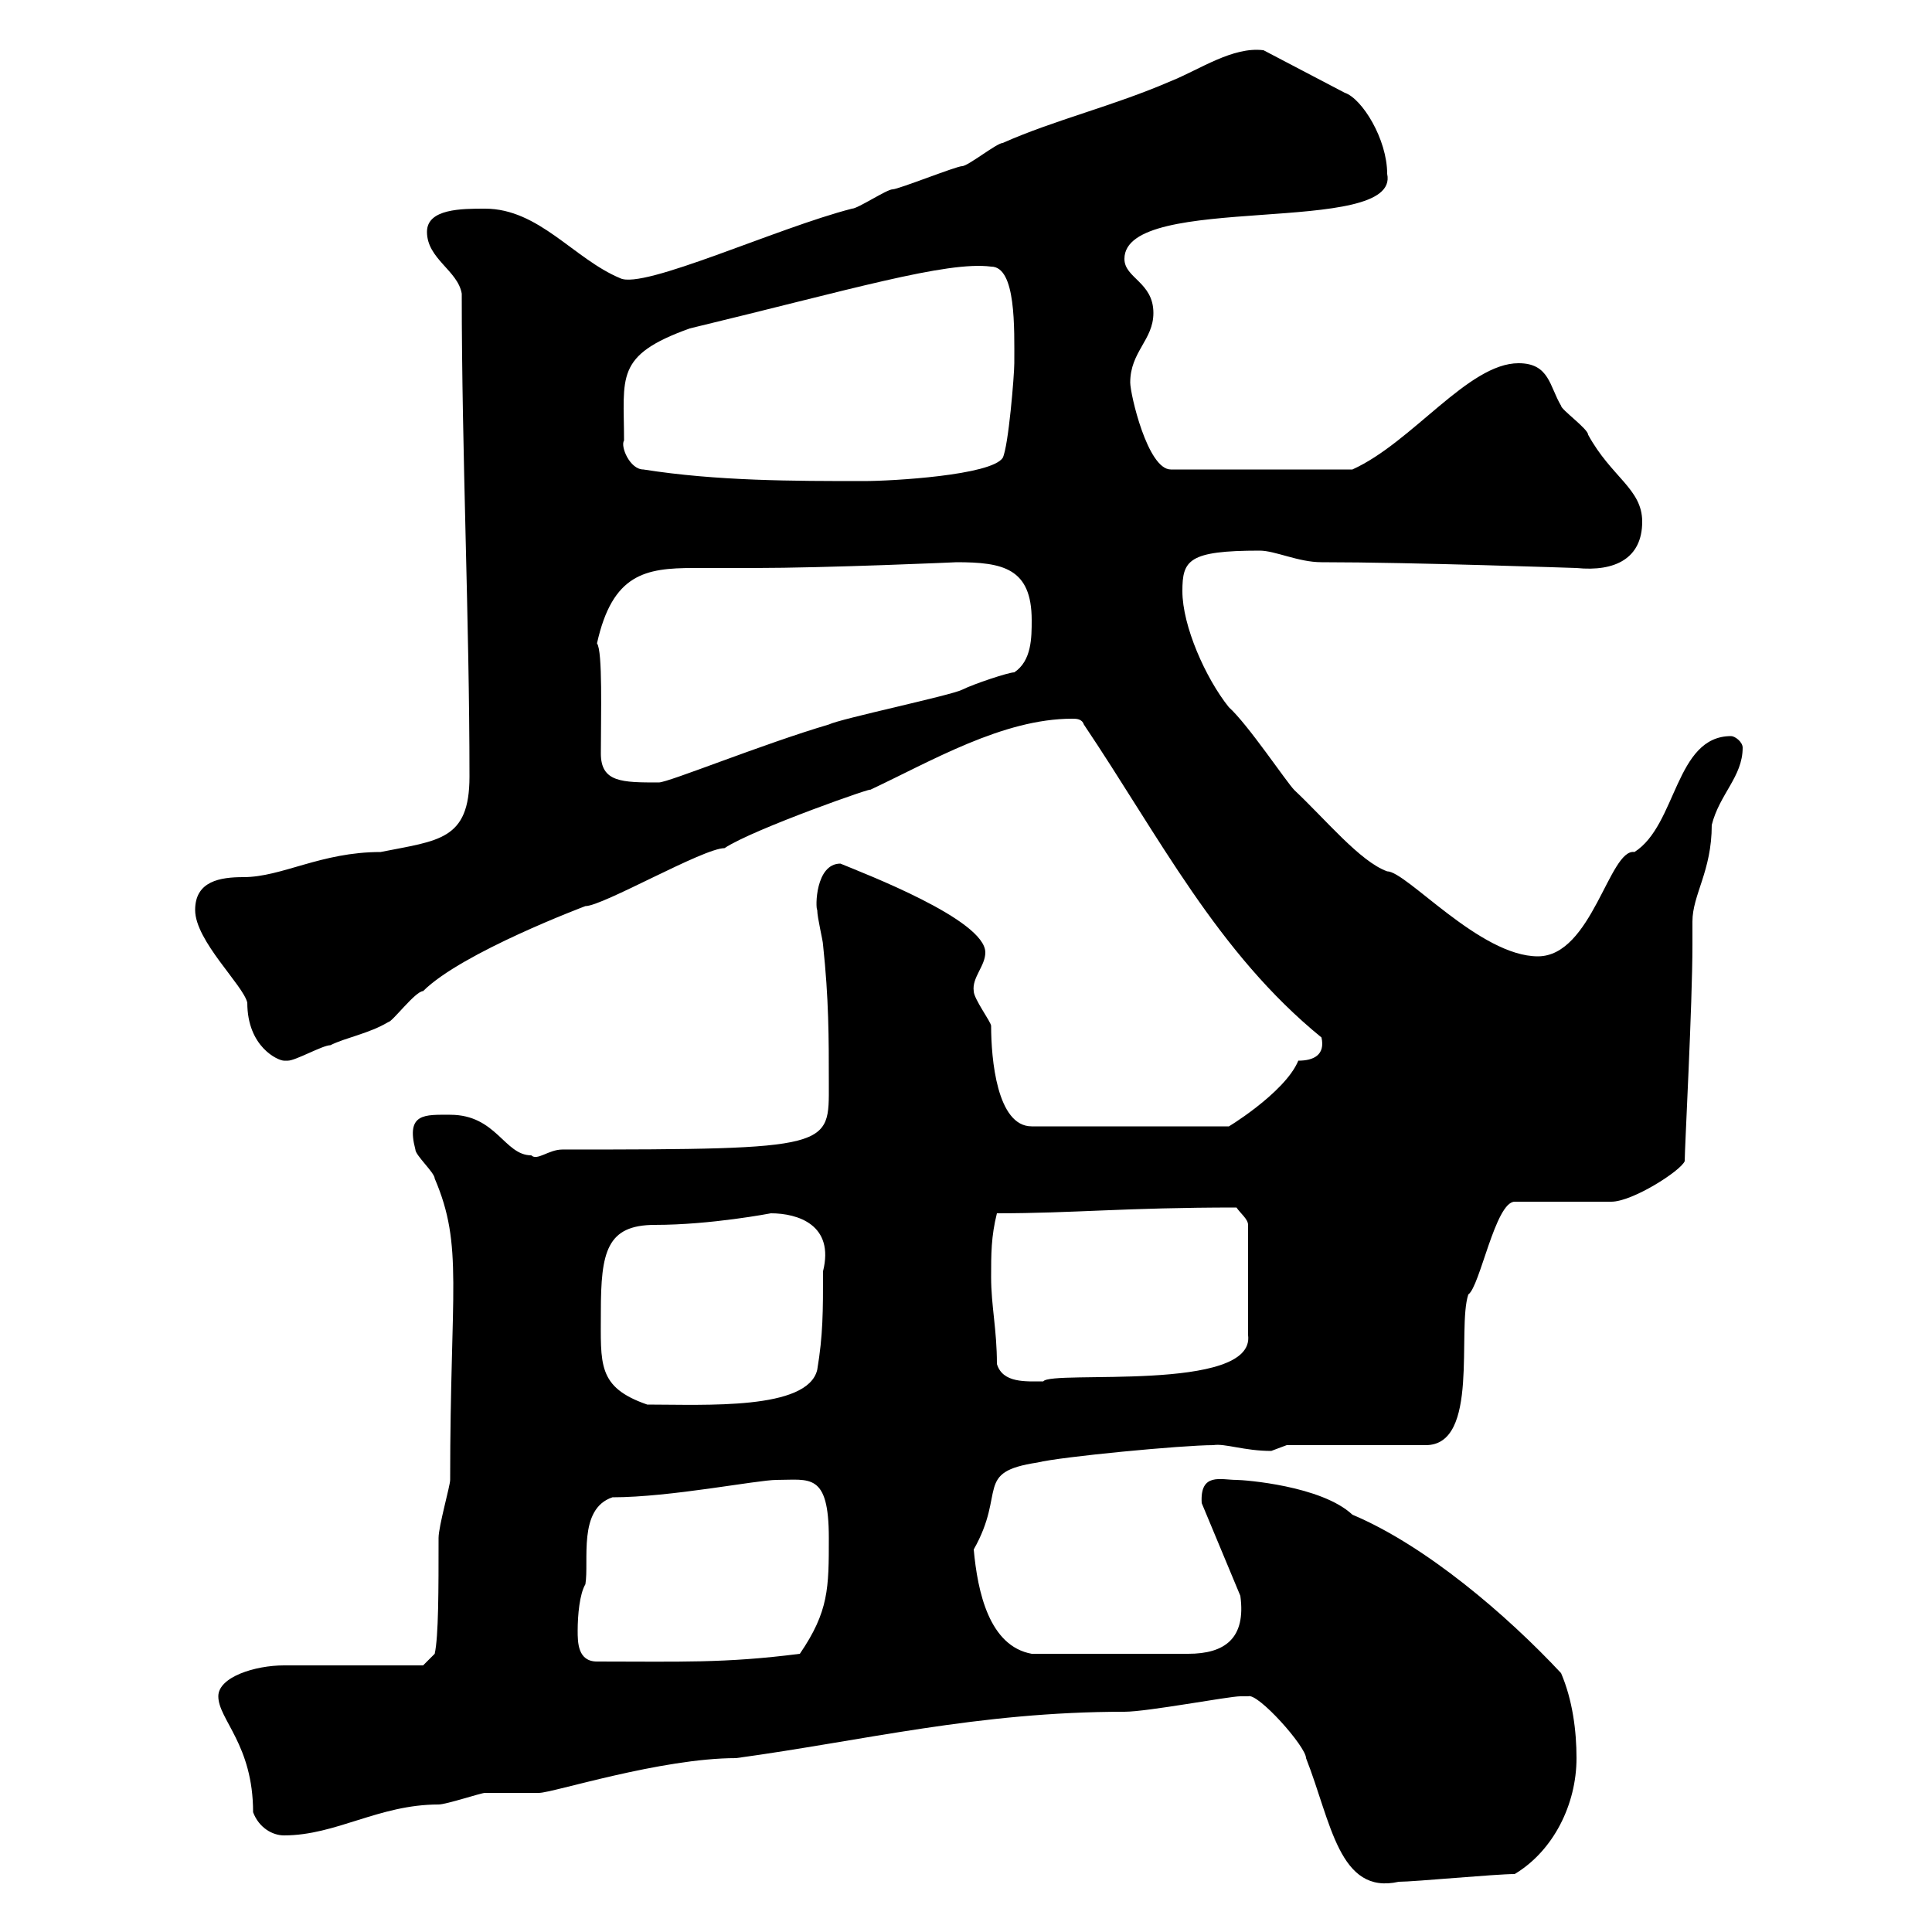 <svg xmlns="http://www.w3.org/2000/svg" xmlns:xlink="http://www.w3.org/1999/xlink" width="300" height="300"><path d="M193.80 263.40C195.30 262.80 202.80 271.20 202.80 273C206.70 282.90 207.90 294.30 217.20 292.20C219.60 292.20 232.20 291 235.20 291C241.20 287.40 244.80 280.20 244.80 273C244.80 268.80 244.20 264 242.40 259.80C234 250.80 221.40 240 210 235.20C205.20 230.70 193.20 229.80 192 229.80C189.60 229.80 186.30 228.60 186.60 233.40L192.60 247.80C193.50 254.40 190.20 256.80 184.50 256.80L160.20 256.80C153.60 255.60 151.80 247.20 151.20 240.60C156.30 231.60 151.20 228.60 161.10 227.10C164.70 226.20 183.60 224.40 188.40 224.40C190.20 224.10 193.20 225.30 197.40 225.30C197.40 225.30 199.80 224.40 199.80 224.40L221.40 224.40C229.80 224.40 226.20 206.40 228 201C229.80 199.80 232.20 186.60 235.20 186.60L250.20 186.60C253.50 186.60 261 181.80 261.60 180.30C261.60 178.20 262.80 156 262.80 146.70C262.80 145.80 262.80 144.30 262.80 143.10C262.80 138.90 265.80 135.30 265.80 128.10C267 123.30 270.60 120.60 270.60 116.10C270.60 115.20 269.40 114.30 268.80 114.30C260.10 114.30 260.40 128.10 253.80 132.30C249.90 131.70 247.20 148.50 238.80 148.50C229.80 148.50 218.40 135.30 215.40 135.30C211.20 133.80 205.80 127.20 201 122.70C199.80 121.50 193.80 112.50 190.80 109.80C187.20 105.30 183.60 97.20 183.60 91.80C183.60 87 184.50 85.50 195.60 85.50C198 85.50 201.60 87.30 205.20 87.30C219.30 87.30 244.50 88.20 244.80 88.20C250.80 88.80 255 86.70 255 81C255 75.90 250.20 74.10 246.60 67.50C246.60 66.60 242.40 63.60 242.40 63C240.60 60 240.60 56.40 235.80 56.40C228 56.40 219.30 68.70 210 72.90L181.80 72.90C178.20 72.90 175.50 61.20 175.50 59.40C175.50 54.60 179.10 52.80 179.10 48.60C179.10 43.80 174.60 43.20 174.60 40.20C174.60 29.70 217.50 36.90 215.40 27C215.40 21.60 211.50 15.30 208.80 14.40L196.20 7.80C191.40 7.20 186.30 10.80 181.80 12.60C172.80 16.50 163.80 18.60 155.70 22.20C154.80 22.20 150.30 25.80 149.40 25.80C148.50 25.80 139.50 29.40 138.60 29.40C137.70 29.40 133.20 32.40 132.30 32.40C120.60 35.40 99.90 45 96.30 43.20C89.10 40.20 83.70 32.40 75.30 32.40C71.70 32.40 66.30 32.40 66.30 36C66.30 40.20 71.10 42 71.70 45.60C71.70 70.50 72.90 96.30 72.90 120.60C72.90 130.50 68.10 130.50 59.10 132.30C49.80 132.30 43.80 136.20 37.80 136.20C34.20 136.20 30.30 136.80 30.30 141.30C30.30 146.10 37.80 153 38.40 155.70C38.40 162.60 43.20 164.70 44.10 164.70C44.10 164.70 44.70 164.70 44.70 164.70C45.90 164.70 50.10 162.30 51.30 162.30C53.70 161.10 57.30 160.50 60.30 158.70C60.90 158.70 64.50 153.90 65.70 153.90C71.70 147.90 90.90 140.70 90.90 140.70C93.60 140.70 109.20 131.70 112.50 131.70C117 128.70 136.80 121.80 135 122.70C144.60 118.20 155.70 111.60 166.50 111.60C167.10 111.60 168 111.60 168.30 112.50C180 129.90 189 147.90 205.20 161.10C205.80 163.80 204 164.70 201.60 164.70C199.50 169.80 189.90 175.50 190.80 174.90L160.20 174.90C154.80 174.90 153.90 164.40 153.90 159.30C153.90 158.70 151.20 155.10 151.20 153.90C150.90 151.80 153 150 153 147.90C153 142.80 134.10 135.60 130.50 134.10C126.60 134.10 126.60 141 126.90 141.30C126.90 142.50 127.80 146.10 127.80 146.70C128.70 155.10 128.70 161.10 128.70 168.30C128.70 178.20 129.60 178.50 87.30 178.50C85.20 178.50 83.40 180.30 82.50 179.40C78.30 179.40 77.10 173.10 69.90 173.10C66 173.10 63 172.80 64.50 178.50C64.50 179.40 67.50 182.10 67.50 183C72 193.50 69.90 200.10 69.90 229.80C69.90 230.70 68.10 237 68.10 238.80C68.10 246.90 68.10 254.10 67.50 256.80L65.70 258.60L44.10 258.60C39.60 258.60 33.90 260.40 33.90 263.40C33.90 267 39.30 270.90 39.30 281.40C40.20 283.80 42.30 285 44.10 285C52.20 285 58.80 280.20 68.10 280.20C69.30 280.20 74.70 278.40 75.30 278.40C76.50 278.40 82.50 278.40 83.70 278.40C85.80 278.40 102.60 273 114.30 273C134.10 270.30 151.80 265.80 174.60 265.80C178.20 265.80 190.80 263.40 192.60 263.40C192.60 263.40 192.60 263.40 193.80 263.40ZM89.70 253.20C89.70 250.80 90 247.50 90.90 246C91.50 242.40 89.70 234.30 95.10 232.50C104.10 232.50 117.60 229.80 120.60 229.80C125.70 229.80 128.70 228.60 128.70 238.80C128.70 246.60 128.70 250.20 124.20 256.80C112.50 258.30 105.60 258 92.70 258C89.70 258 89.70 255 89.70 253.20ZM93.30 203.70C93.30 194.40 94.20 190.20 101.70 190.20C110.40 190.20 119.70 188.40 119.70 188.40C123.90 188.40 129.60 190.20 127.80 197.40C127.80 203.70 127.80 207.30 126.90 212.70C125.40 219 109.50 218.10 100.50 218.10C92.70 215.40 93.30 211.80 93.30 203.70ZM154.80 211.80C154.80 206.40 153.90 202.80 153.90 198.30C153.90 194.70 153.90 192 154.80 188.40C166.80 188.40 174.60 187.50 192 187.50C192.60 188.40 193.80 189.30 193.80 190.20L193.80 207.30C195 216.30 163.20 212.70 162 214.50C159.30 214.50 155.70 214.80 154.80 211.80ZM93.30 117C93.30 111 93.60 101.10 92.70 99.90C95.10 89.10 100.20 88.20 107.70 88.20C110.40 88.20 113.40 88.20 117 88.20C128.40 88.20 148.80 87.30 148.50 87.30C155.70 87.30 160.20 88.20 160.20 96.30C160.20 99 160.20 102.60 157.50 104.40C156.60 104.40 151.20 106.20 149.40 107.10C147.60 108 130.50 111.60 128.70 112.50C118.50 115.50 103.80 121.50 102.30 121.50C96.60 121.50 93.30 121.50 93.30 117ZM99.90 72.90C97.80 72.90 96.30 69.30 96.90 68.40C96.90 58.50 95.40 55.20 107.10 51C132 45 147 40.50 153.90 41.40C157.80 41.40 157.50 51 157.50 56.40C157.50 58.20 156.60 69.30 155.70 71.10C153.90 73.80 138.60 74.70 134.10 74.70C123.30 74.70 111.30 74.70 99.90 72.90Z"/></svg>